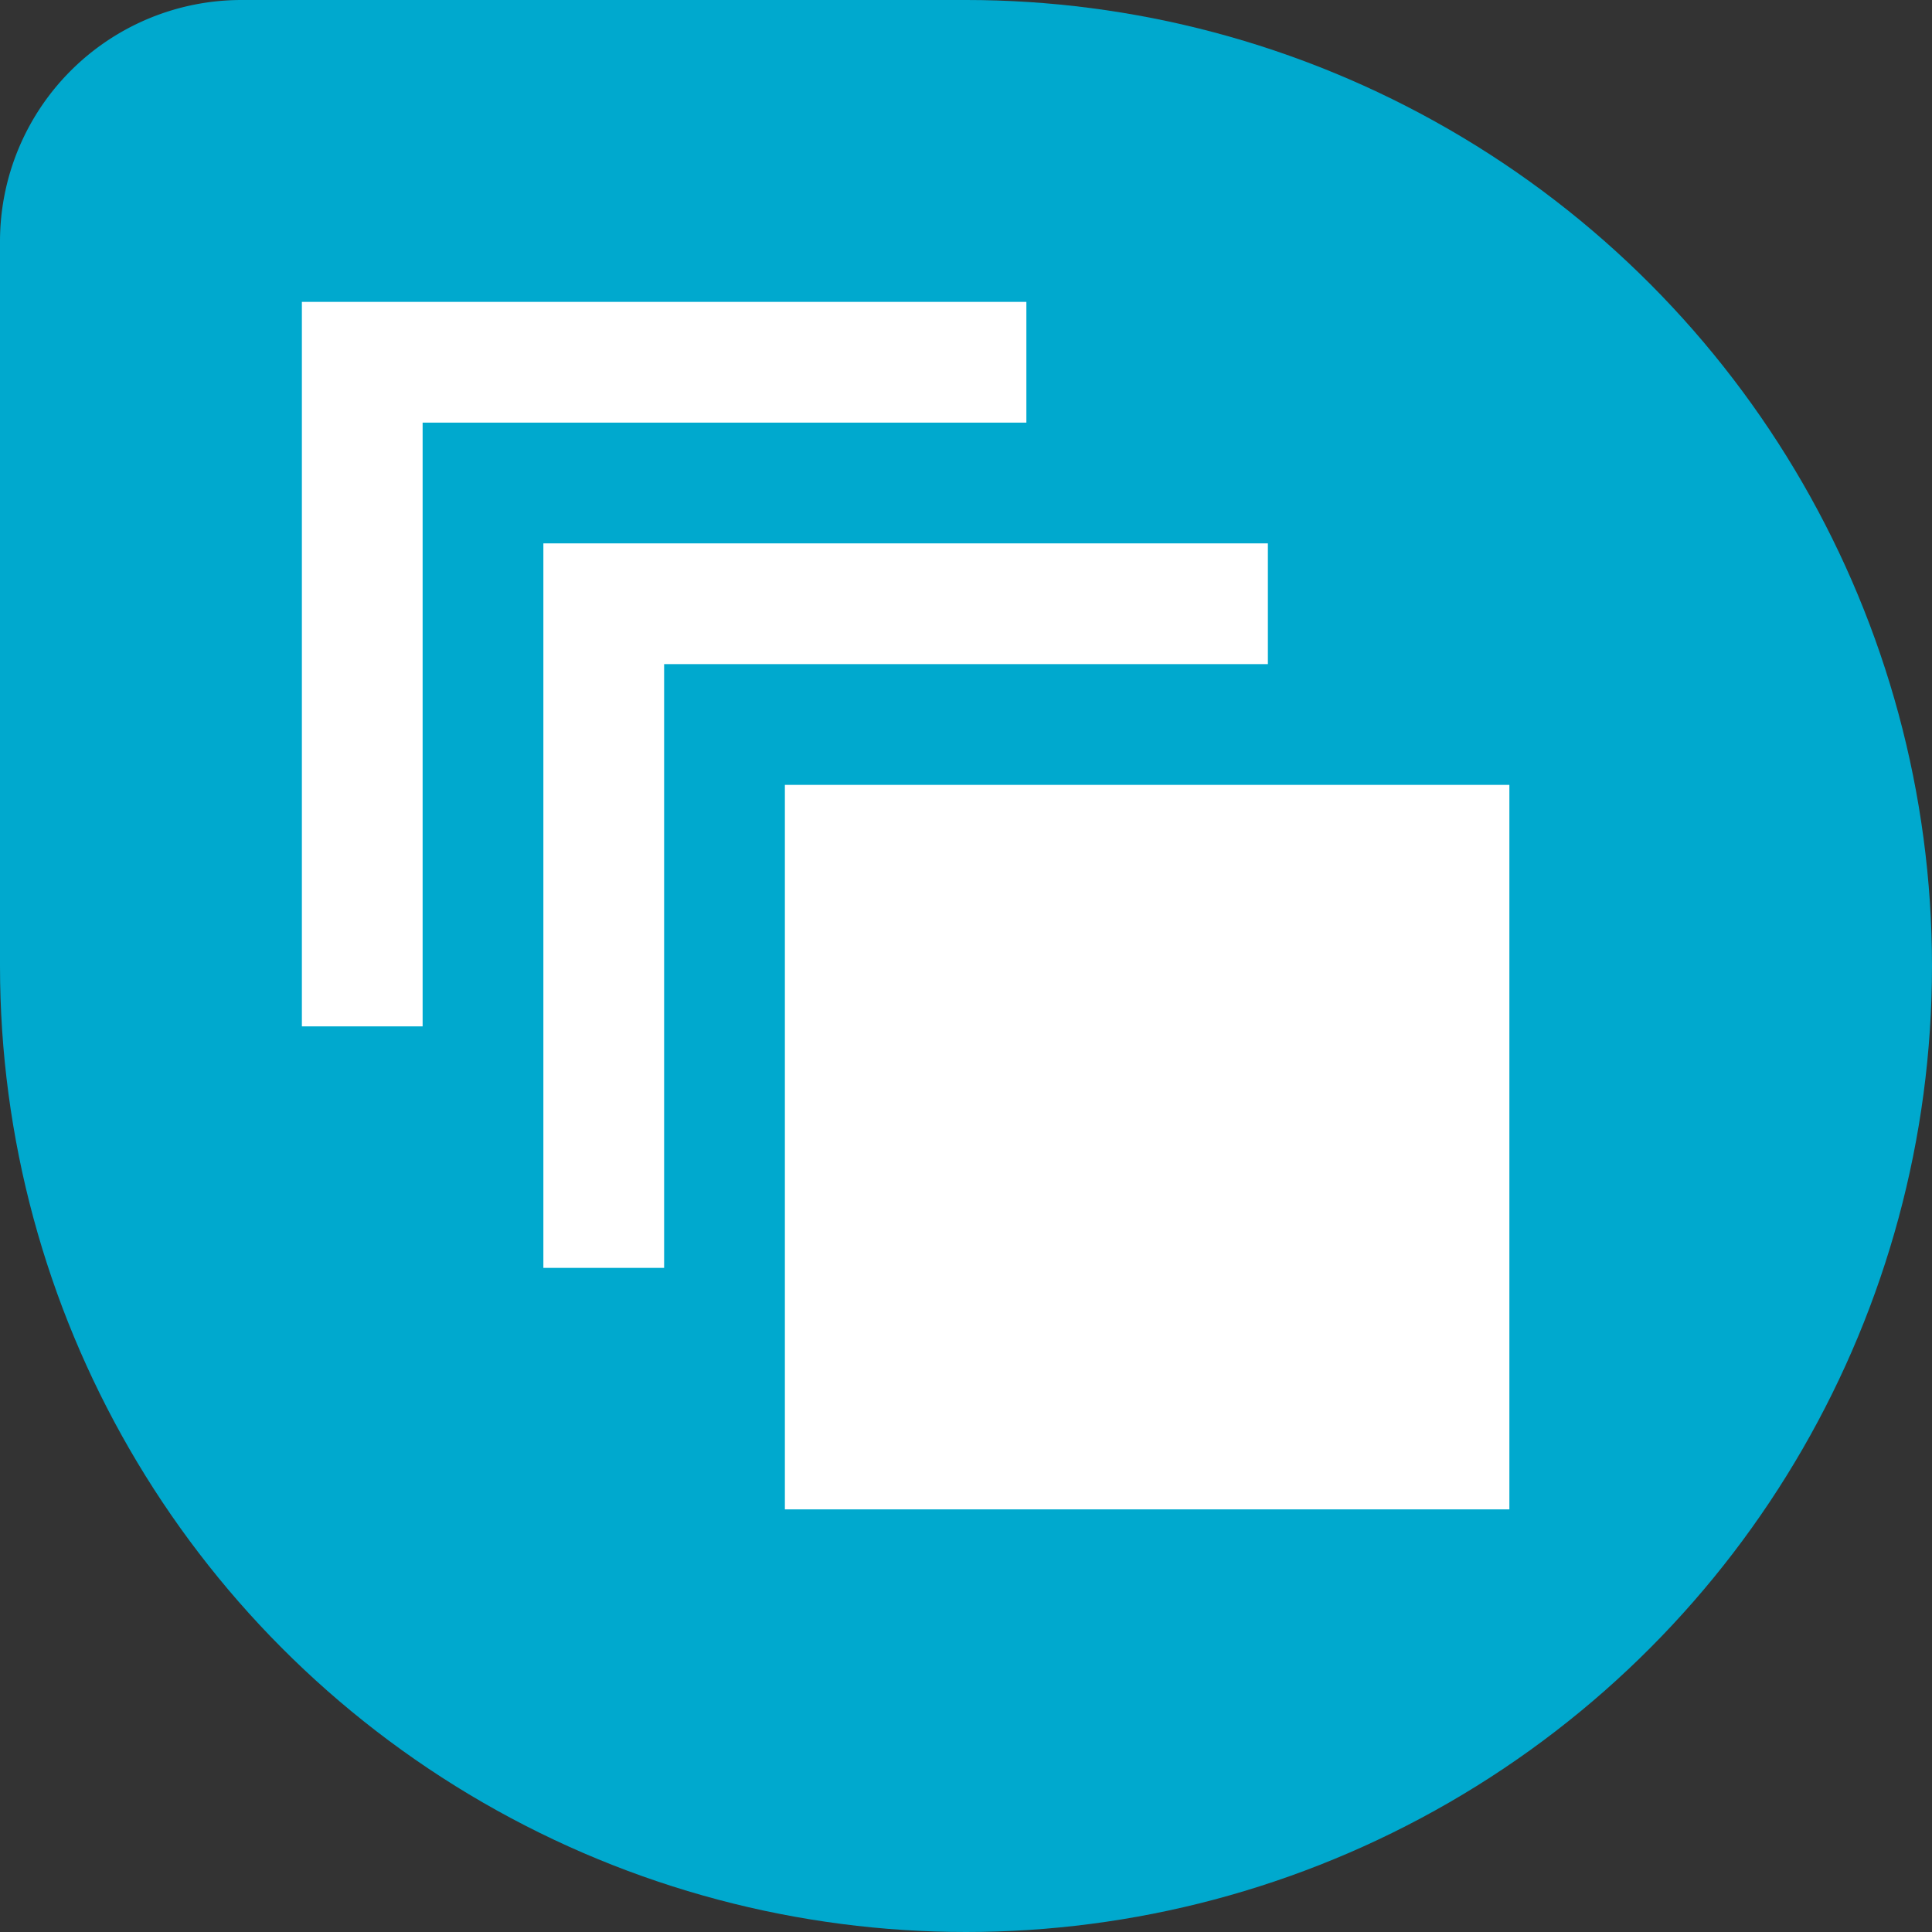 <svg id="Layer_1" data-name="Layer 1" xmlns="http://www.w3.org/2000/svg" viewBox="0 0 64 64"><rect x="0" y="0" width="64" height="64" fill="#333333" stroke="none"/><defs><style>.cls-1{fill:#00a9ce;}.cls-2{fill:#fff;}</style></defs><g id="_64" data-name=" 64"><path class="cls-1" d="M8,0H32V32H0V8A8,8,0,0,1,8,0Z"/><circle class="cls-1" cx="32" cy="32" r="32"/><rect class="cls-2" x="10" y="10" width="24" height="24"/><rect class="cls-1" x="14" y="14" width="24" height="24"/><rect class="cls-2" x="18" y="18" width="24" height="24"/><rect class="cls-1" x="22" y="22" width="24" height="24"/><rect class="cls-2" x="26" y="26" width="24" height="24"/></g></svg>